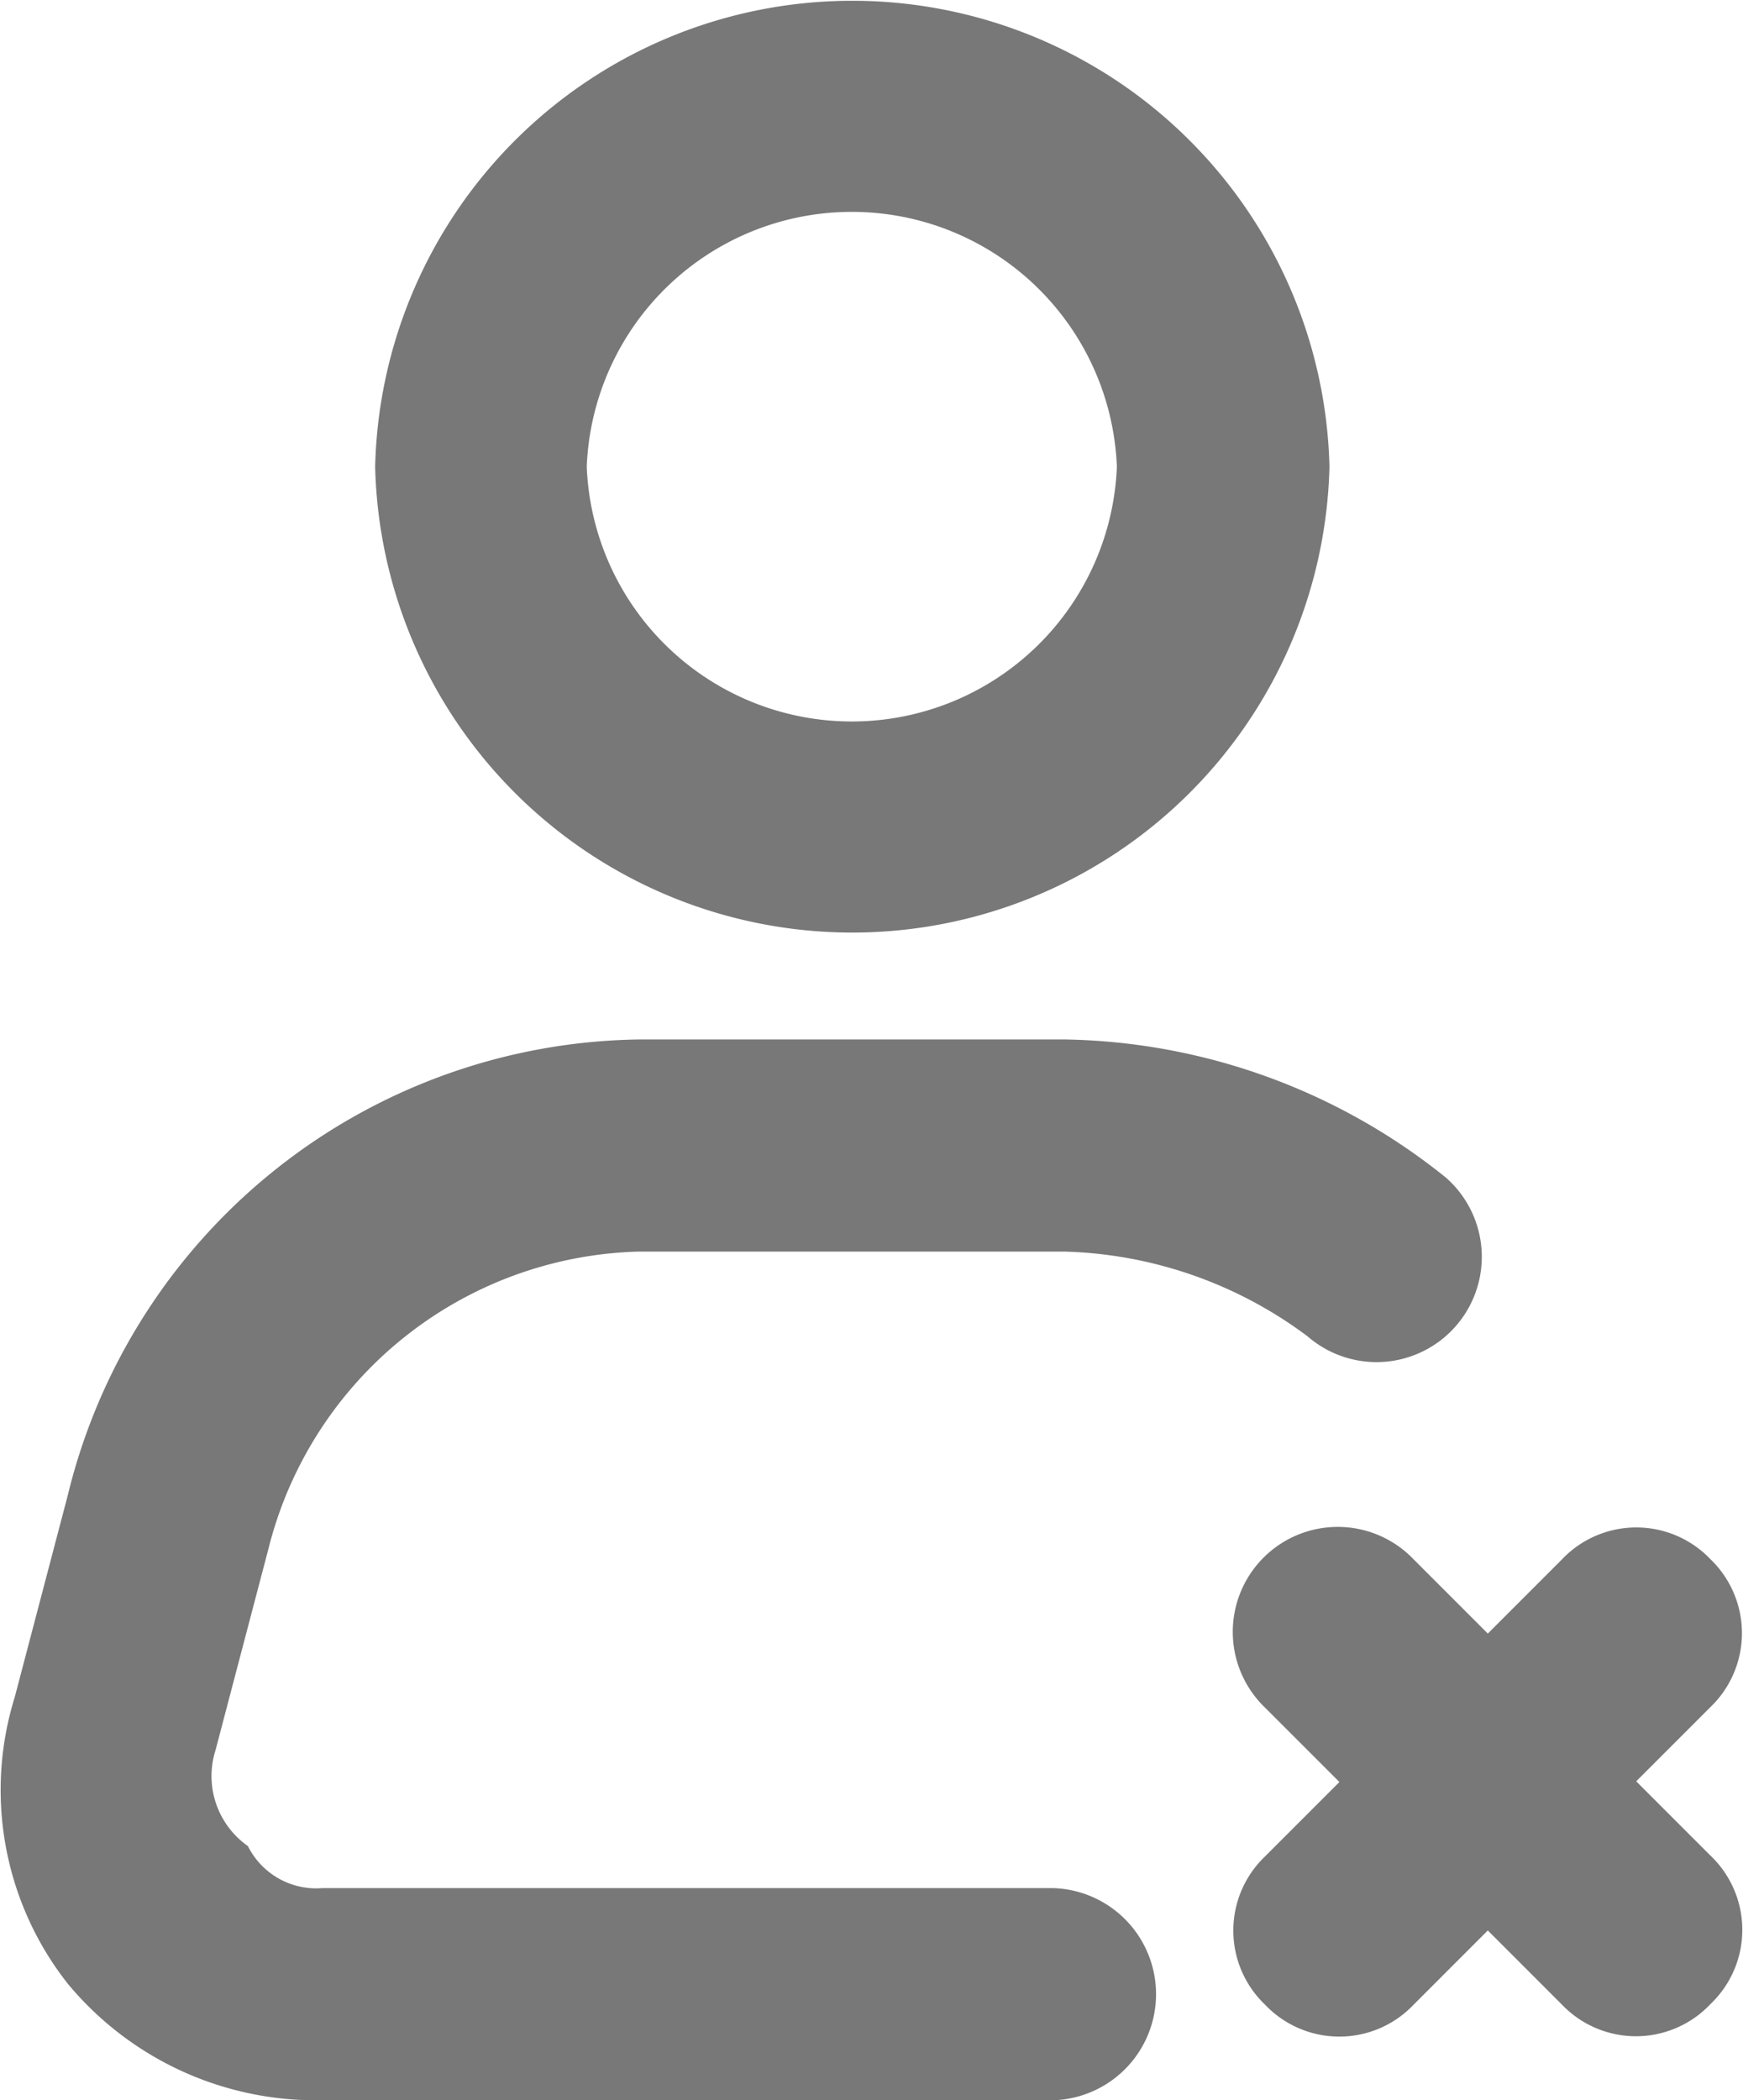 <svg xmlns="http://www.w3.org/2000/svg" width="12.438" height="14.982" viewBox="0 0 12.438 14.982">
  <g id="unverified-icon" transform="translate(-3.962 -2.2)">
    <path id="Path_1" data-name="Path 1" d="M14.31,5.529a3.406,3.406,0,0,0-6.81,0,3.406,3.406,0,0,0,6.81,0Zm-5.3,0a1.893,1.893,0,0,1,3.783,0,1.893,1.893,0,0,1-3.783,0Z" transform="translate(-0.861)" fill="#787878"/>
    <path id="Path_2" data-name="Path 2" d="M4.445,15.254l-.378,1.438a2.233,2.233,0,0,0,.378,2.043,2.3,2.3,0,0,0,1.816.832h5.221a.757.757,0,0,0,0-1.513H6.261a.545.545,0,0,1-.53-.3A.61.61,0,0,1,5.5,17.07l.378-1.438a2.8,2.8,0,0,1,2.648-2.119h3.027a3.031,3.031,0,0,1,1.74.605.751.751,0,0,0,.984-1.135A4.446,4.446,0,0,0,11.557,12H8.531A4.255,4.255,0,0,0,4.445,15.254Z" transform="translate(0 -2.385)" fill="#787878"/>
    <path id="Path_3" data-name="Path 3" d="M19,16.827a.731.731,0,0,0-1.059,0l-.53.53-.53-.53a.749.749,0,1,0-1.059,1.059l.53.53-.53.53a.731.731,0,0,0,0,1.059.731.731,0,0,0,1.059,0l.53-.53.53.53A.731.731,0,0,0,19,20a.731.731,0,0,0,0-1.059l-.53-.53.53-.53A.731.731,0,0,0,19,16.827Z" transform="translate(-2.832 -3.504)" fill="#787878"/>
  </g>
</svg>
